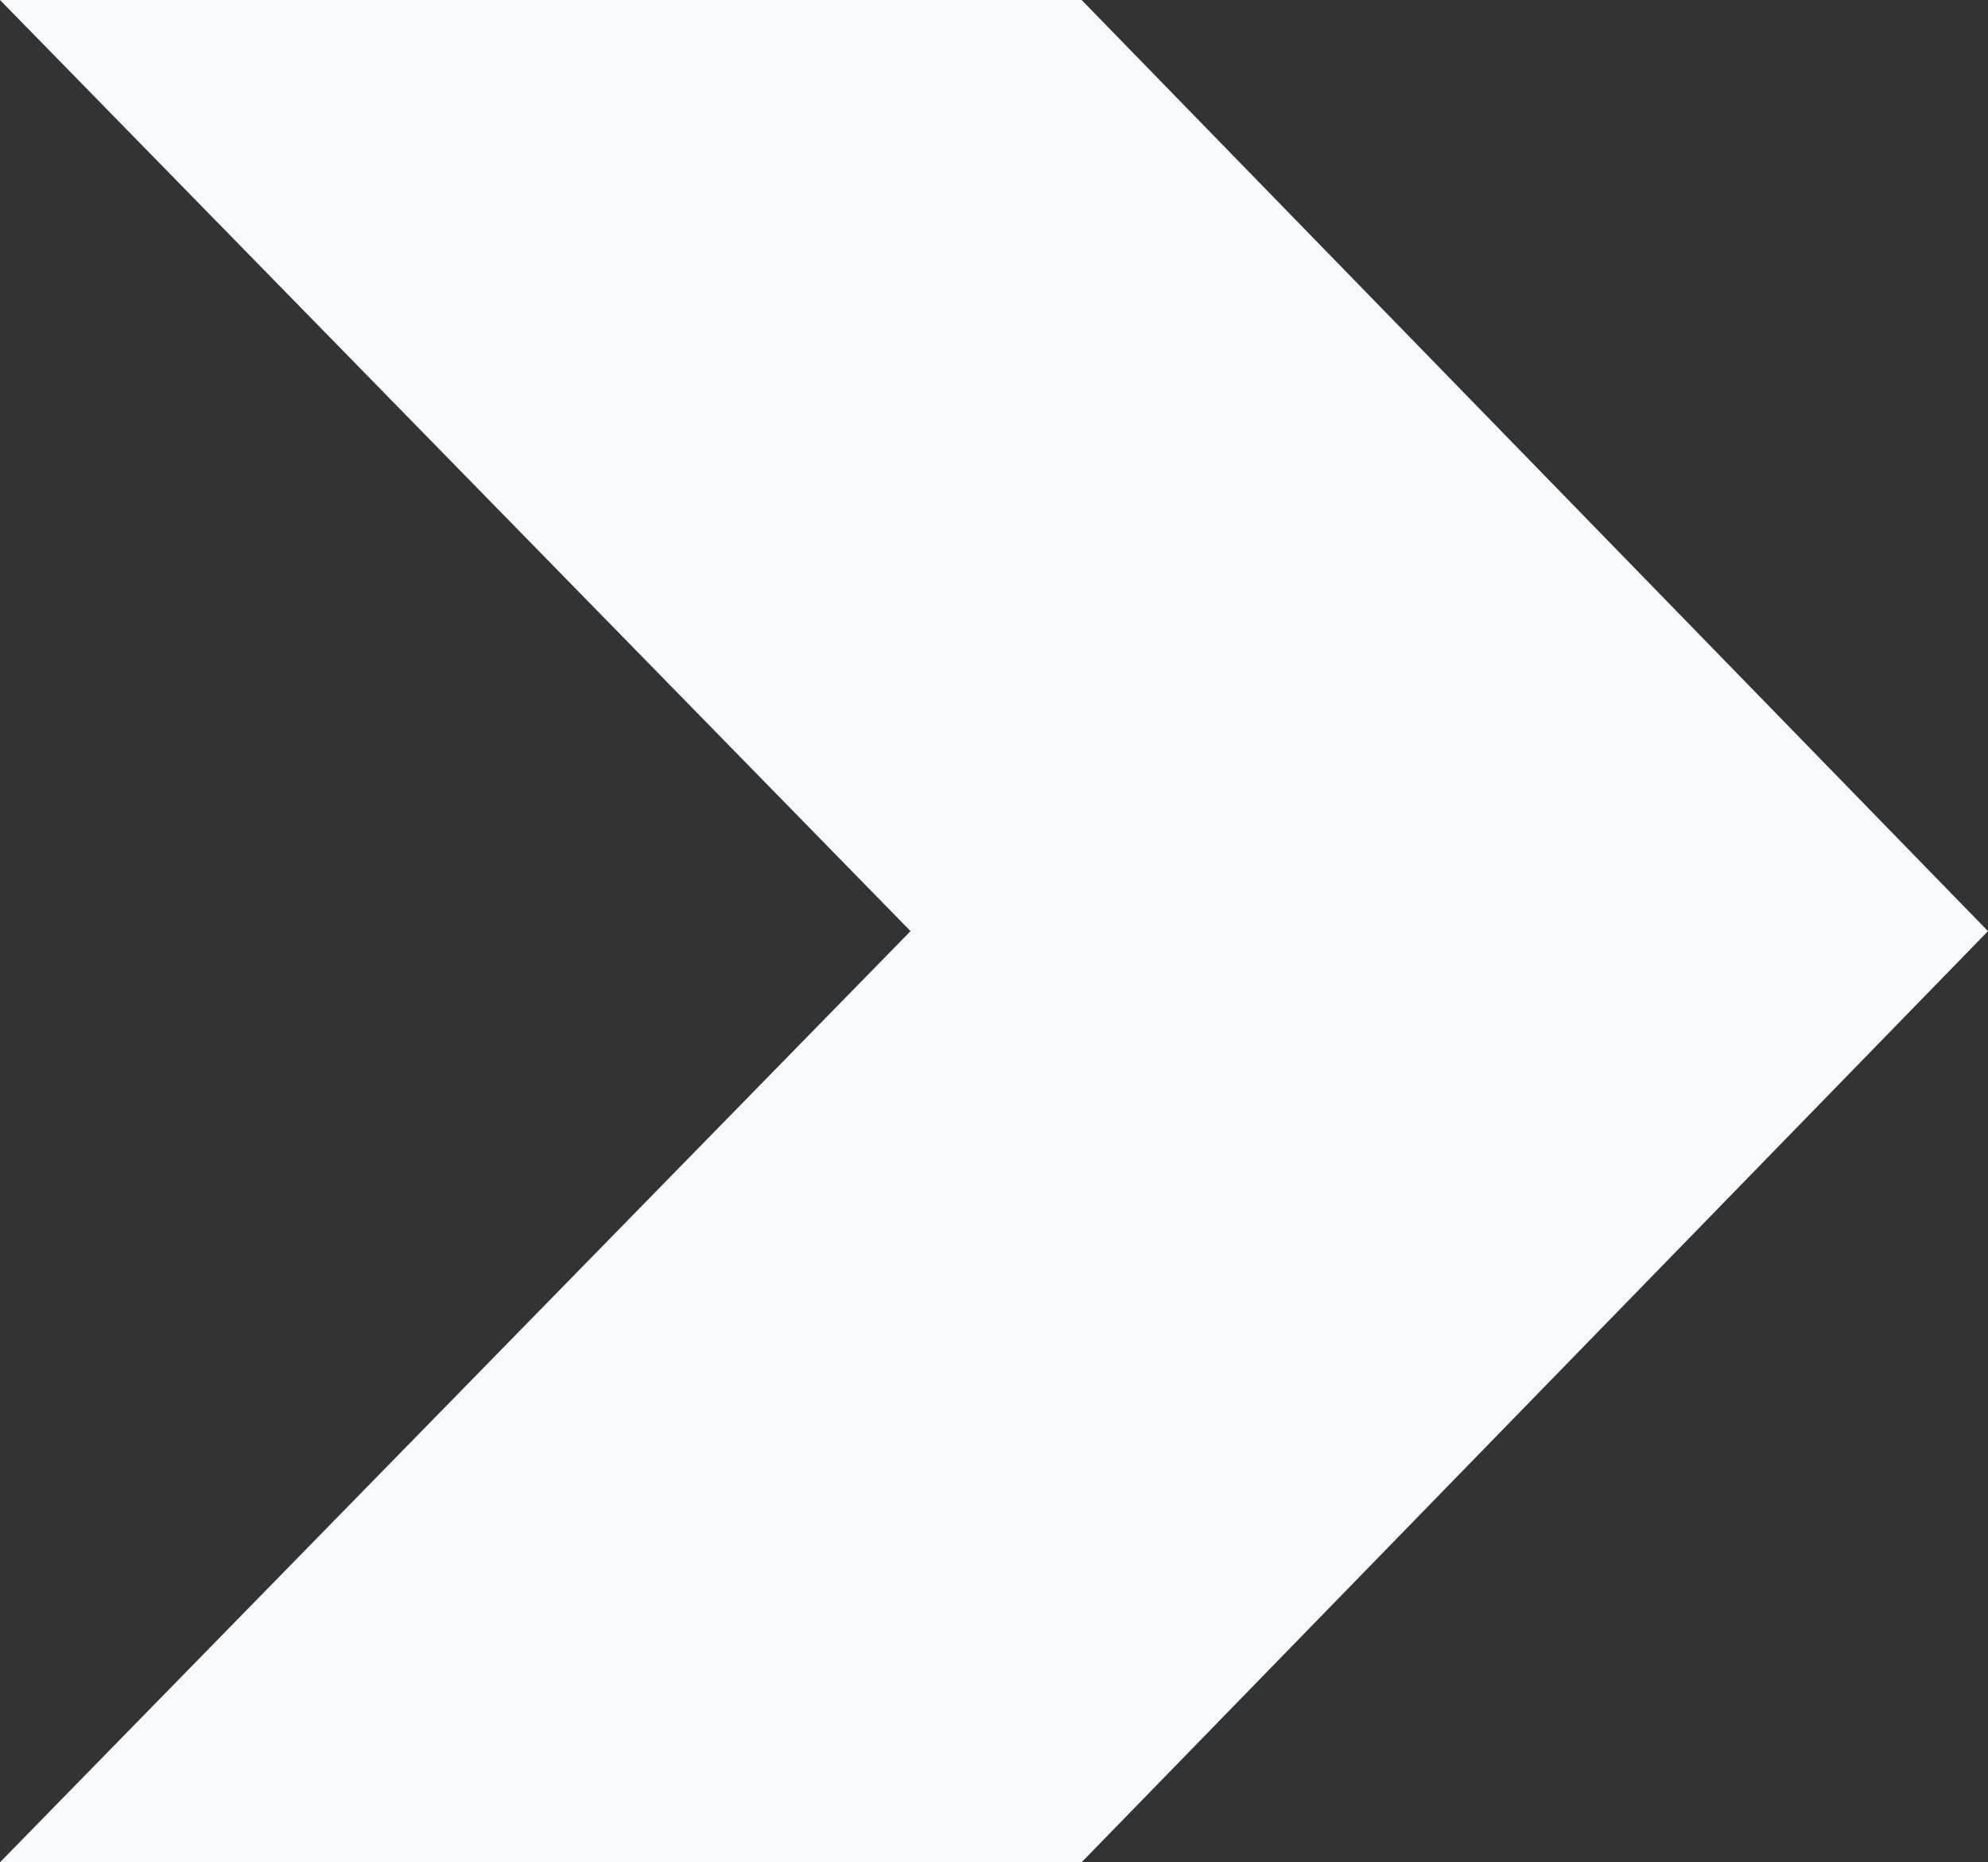 <?xml version="1.0" encoding="UTF-8"?>
<svg id="Laag_1" data-name="Laag 1" xmlns="http://www.w3.org/2000/svg" width="610.5" height="572" viewBox="0 0 610.5 572">
  <rect x="0" y="0" width="610.5" height="572" fill="#333333" stroke="none"/>
  <defs>
    <style>
      .cls-1 {
        fill: #f7fafc;
      }
    </style>
  </defs>
  <polygon class="cls-1" points="0 572 332.15 572 610.5 286 332.16 0 0 0 279.62 286 0 572"/>
</svg>